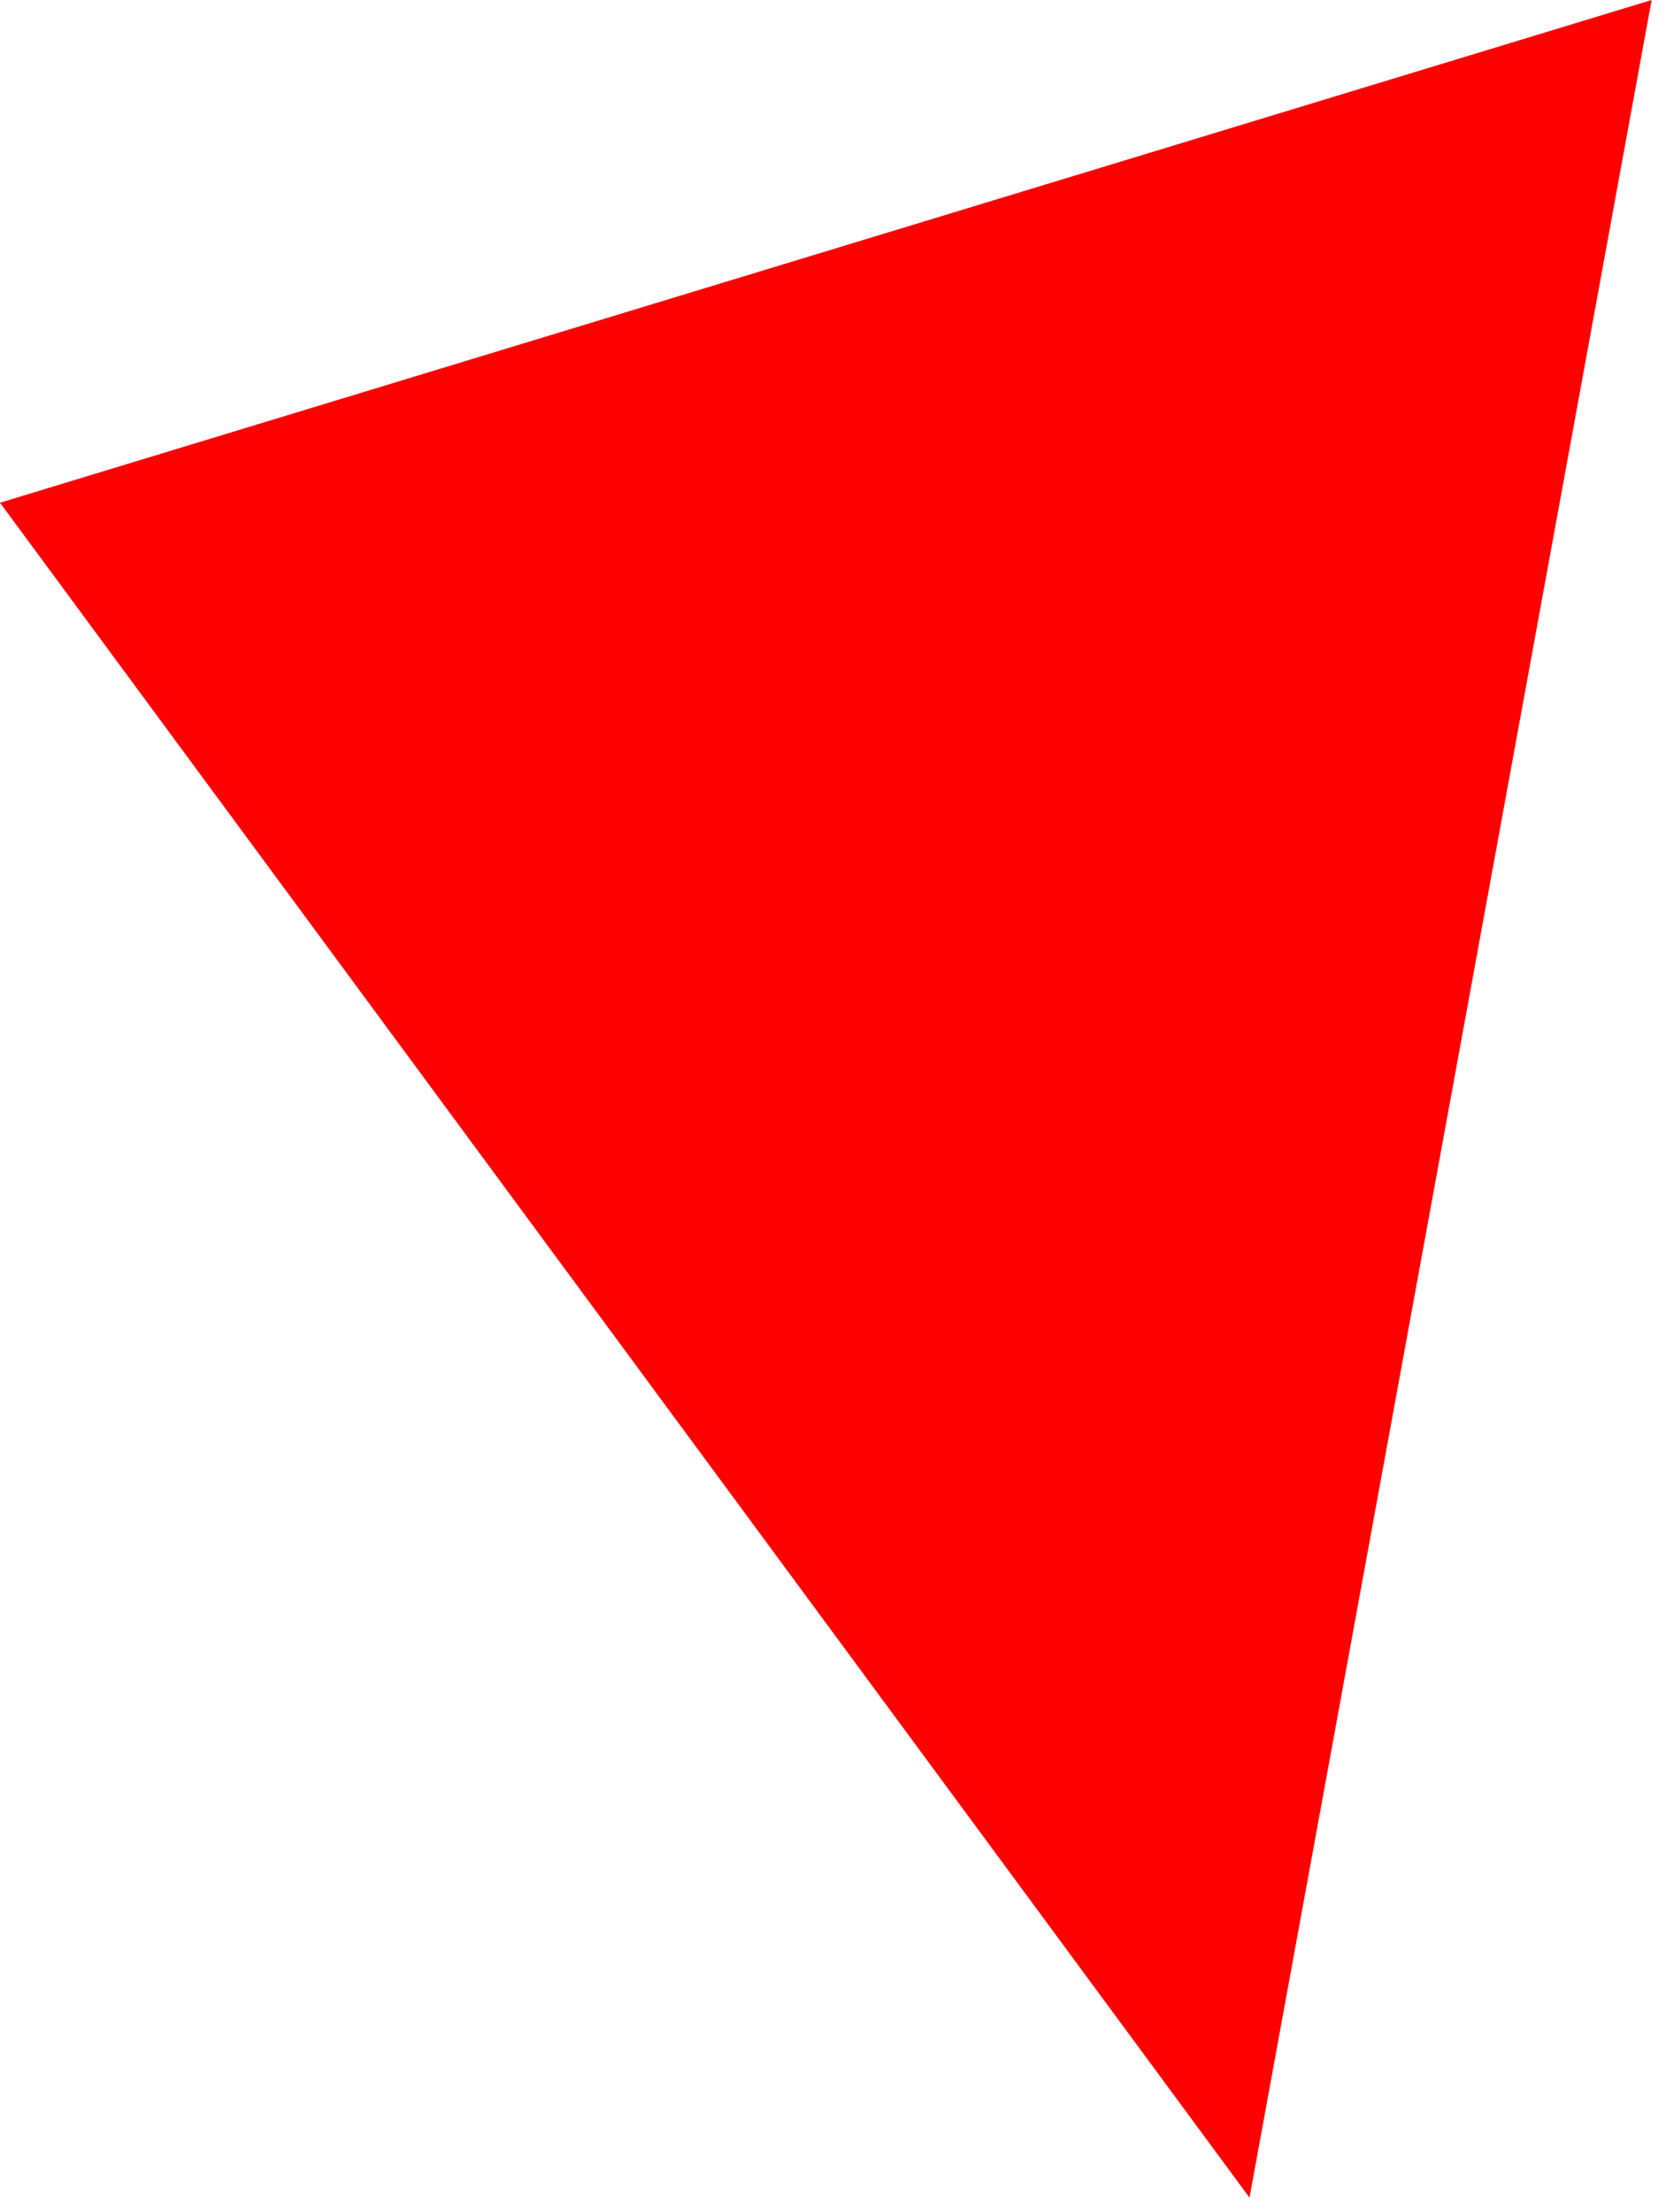 <?xml version="1.0" encoding="UTF-8"?> <svg xmlns="http://www.w3.org/2000/svg" width="58" height="77" viewBox="0 0 58 77" fill="none"><path d="M57.5 0L43.5 76.5L0 17.5L57.5 0Z" fill="#FF0000"></path></svg> 